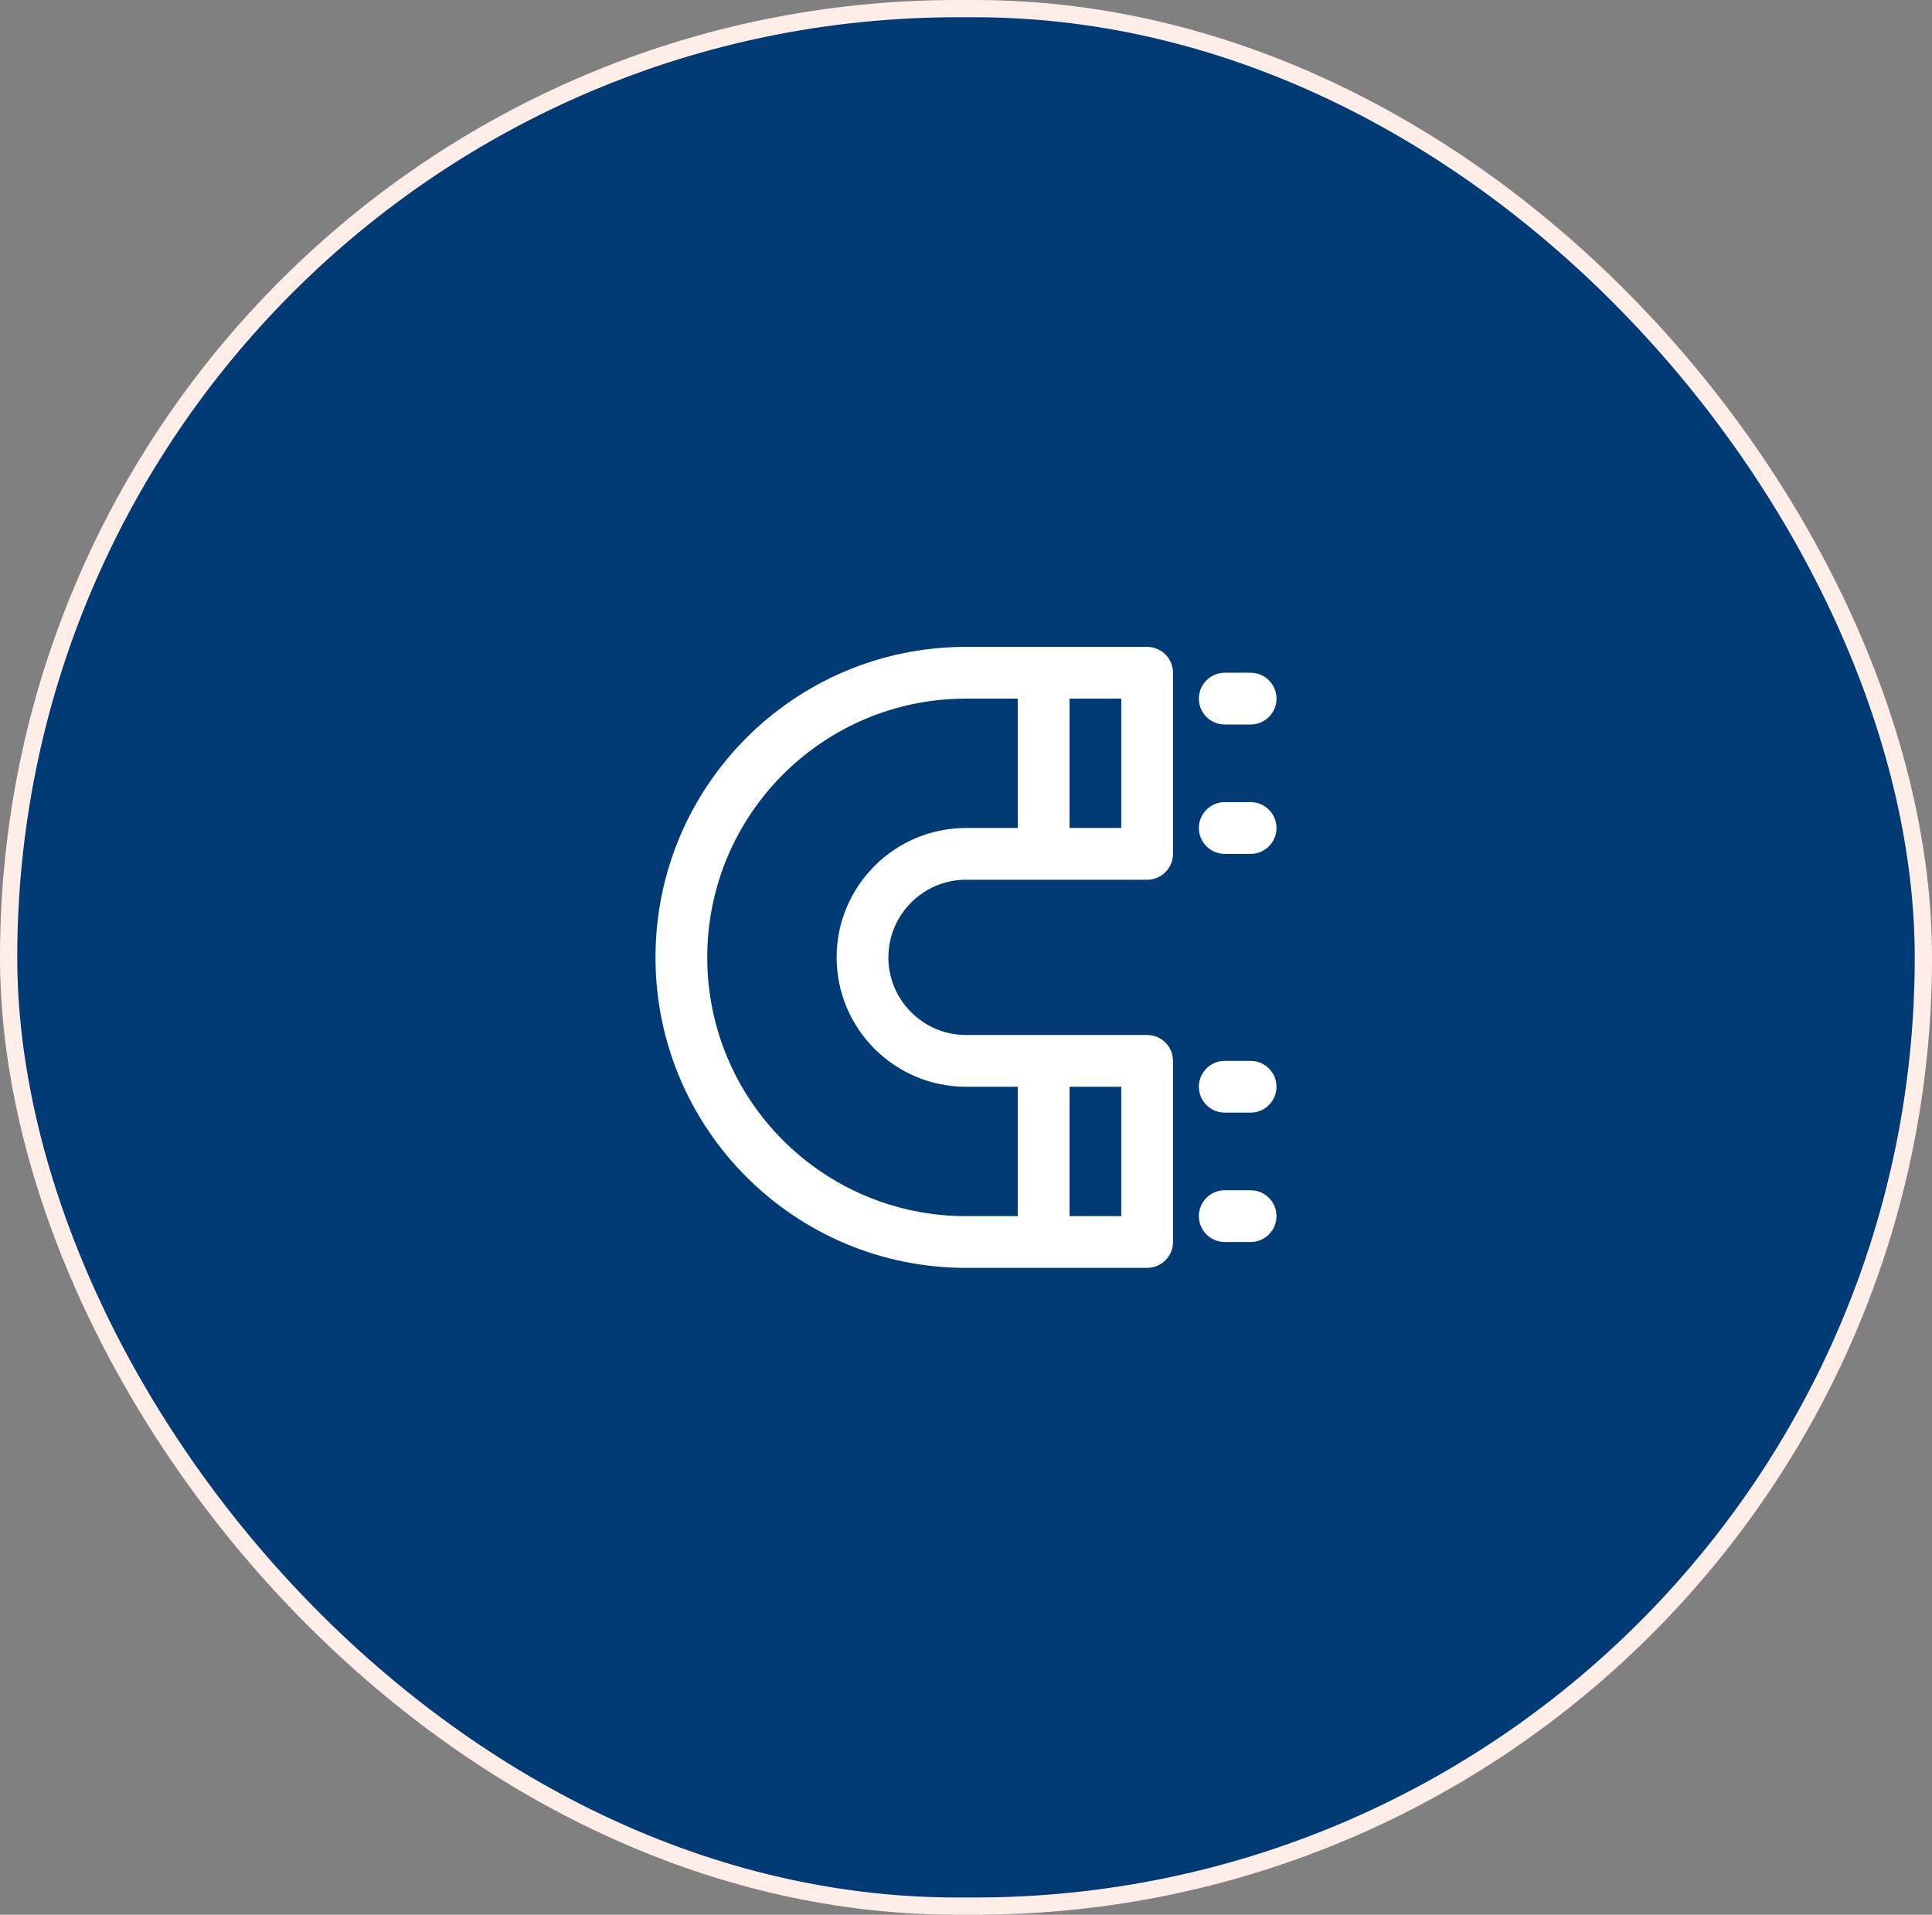 <svg width="112" height="111" viewBox="0 0 112 111" fill="none" xmlns="http://www.w3.org/2000/svg">
<rect x="0" y="0" width="112" height="111" fill="#808080" stroke="none"/>
<rect x="0.5" y="0.5" width="111" height="110" rx="55" fill="#003B75"/>
<rect x="0.5" y="0.5" width="111" height="110" rx="55" stroke="#FFEEE7"/>
<g clip-path="url(#clip0_1070_1249)">
<path d="M66.5 37.5H56C46.059 37.5 38 45.559 38 55.5C38 65.441 46.059 73.5 56 73.5H66.5C67.328 73.5 68 72.828 68 72V61.5C68 60.672 67.328 60 66.5 60H56C53.521 60 51.5 57.979 51.5 55.5C51.5 53.021 53.521 51 56 51H66.5C67.328 51 68 50.328 68 49.5V39C68 38.172 67.328 37.5 66.5 37.5ZM65 70.5H62V63H65V70.5ZM48.5 55.5C48.5 59.636 51.864 63 56 63H59V70.5H56C47.716 70.5 41 63.784 41 55.5C41 47.216 47.716 40.5 56 40.5H59V48H56C51.864 48 48.5 51.364 48.5 55.5ZM65 48H62V40.5H65V48Z" fill="white"/>
<path d="M71 42H72.5C73.328 42 74 41.328 74 40.5C74 39.672 73.328 39 72.5 39H71C70.172 39 69.5 39.672 69.5 40.5C69.5 41.328 70.171 42 71 42Z" fill="white"/>
<path d="M72.5 46.5H71C70.172 46.5 69.5 47.172 69.5 48C69.5 48.828 70.172 49.5 71 49.5H72.5C73.328 49.5 74 48.828 74 48C74 47.172 73.328 46.5 72.5 46.5Z" fill="white"/>
<path d="M72.5 61.5H71C70.172 61.5 69.5 62.172 69.5 63C69.5 63.828 70.171 64.5 71 64.5H72.5C73.328 64.5 74 63.828 74 63C74 62.172 73.328 61.5 72.5 61.5Z" fill="white"/>
<path d="M72.5 69H71C70.172 69 69.5 69.672 69.5 70.5C69.5 71.328 70.172 72 71 72H72.5C73.328 72 74 71.328 74 70.5C74 69.672 73.328 69 72.5 69Z" fill="white"/>
</g>
<defs>
<clipPath id="clip0_1070_1249">
<rect width="36" height="36" fill="white" transform="translate(38 37.5)"/>
</clipPath>
</defs>
</svg>
